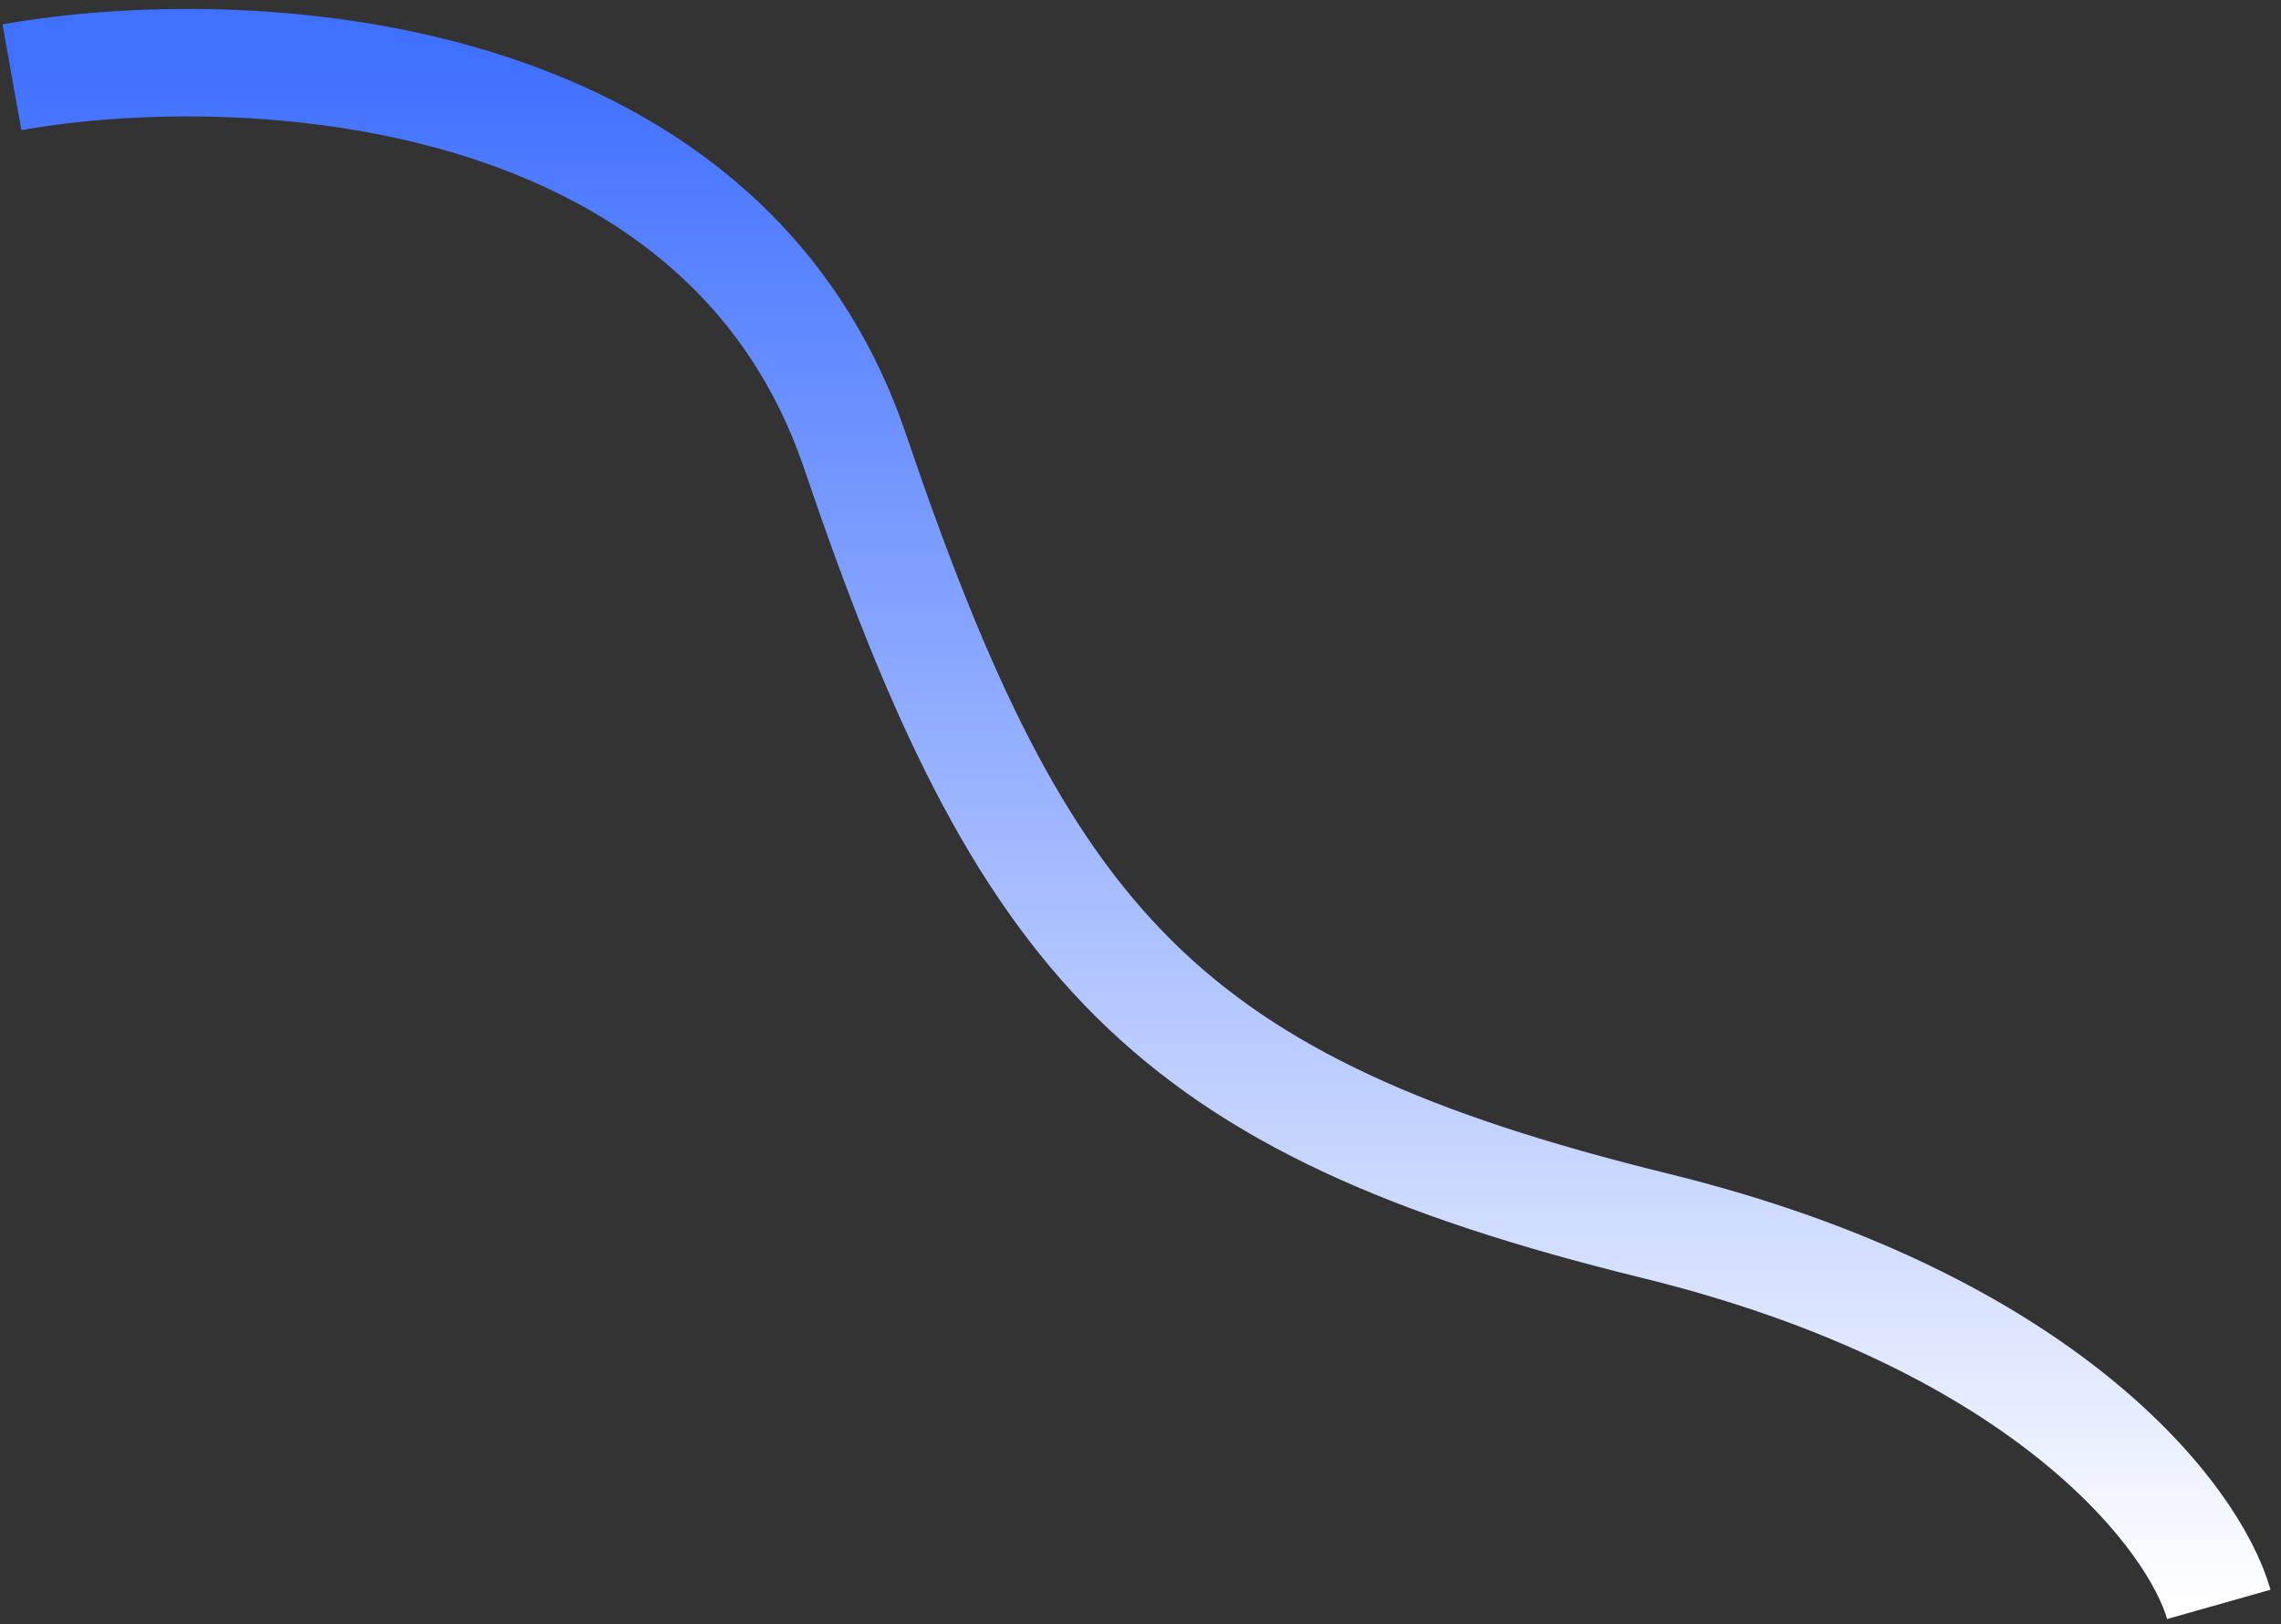 <svg width="191" height="136" viewBox="0 0 191 136" fill="none" xmlns="http://www.w3.org/2000/svg">
<rect x="0" y="0" width="191" height="136" fill="#333333" stroke="none"/>
<path d="M1 6.47C19.852 3.108 60.365 4.669 71.603 37.809C85.652 79.234 97.539 92.563 138.604 102.649C171.456 110.718 183.752 127.144 185.793 134.348" stroke="url(#paint0_linear_405_298)" stroke-width="9"/>
<defs>
<linearGradient id="paint0_linear_405_298" x1="93.397" y1="5.249" x2="93.397" y2="134.348" gradientUnits="userSpaceOnUse">
<stop stop-color="#4070FF"/>
<stop offset="1" stop-color="white"/>
</linearGradient>
</defs>
</svg>
